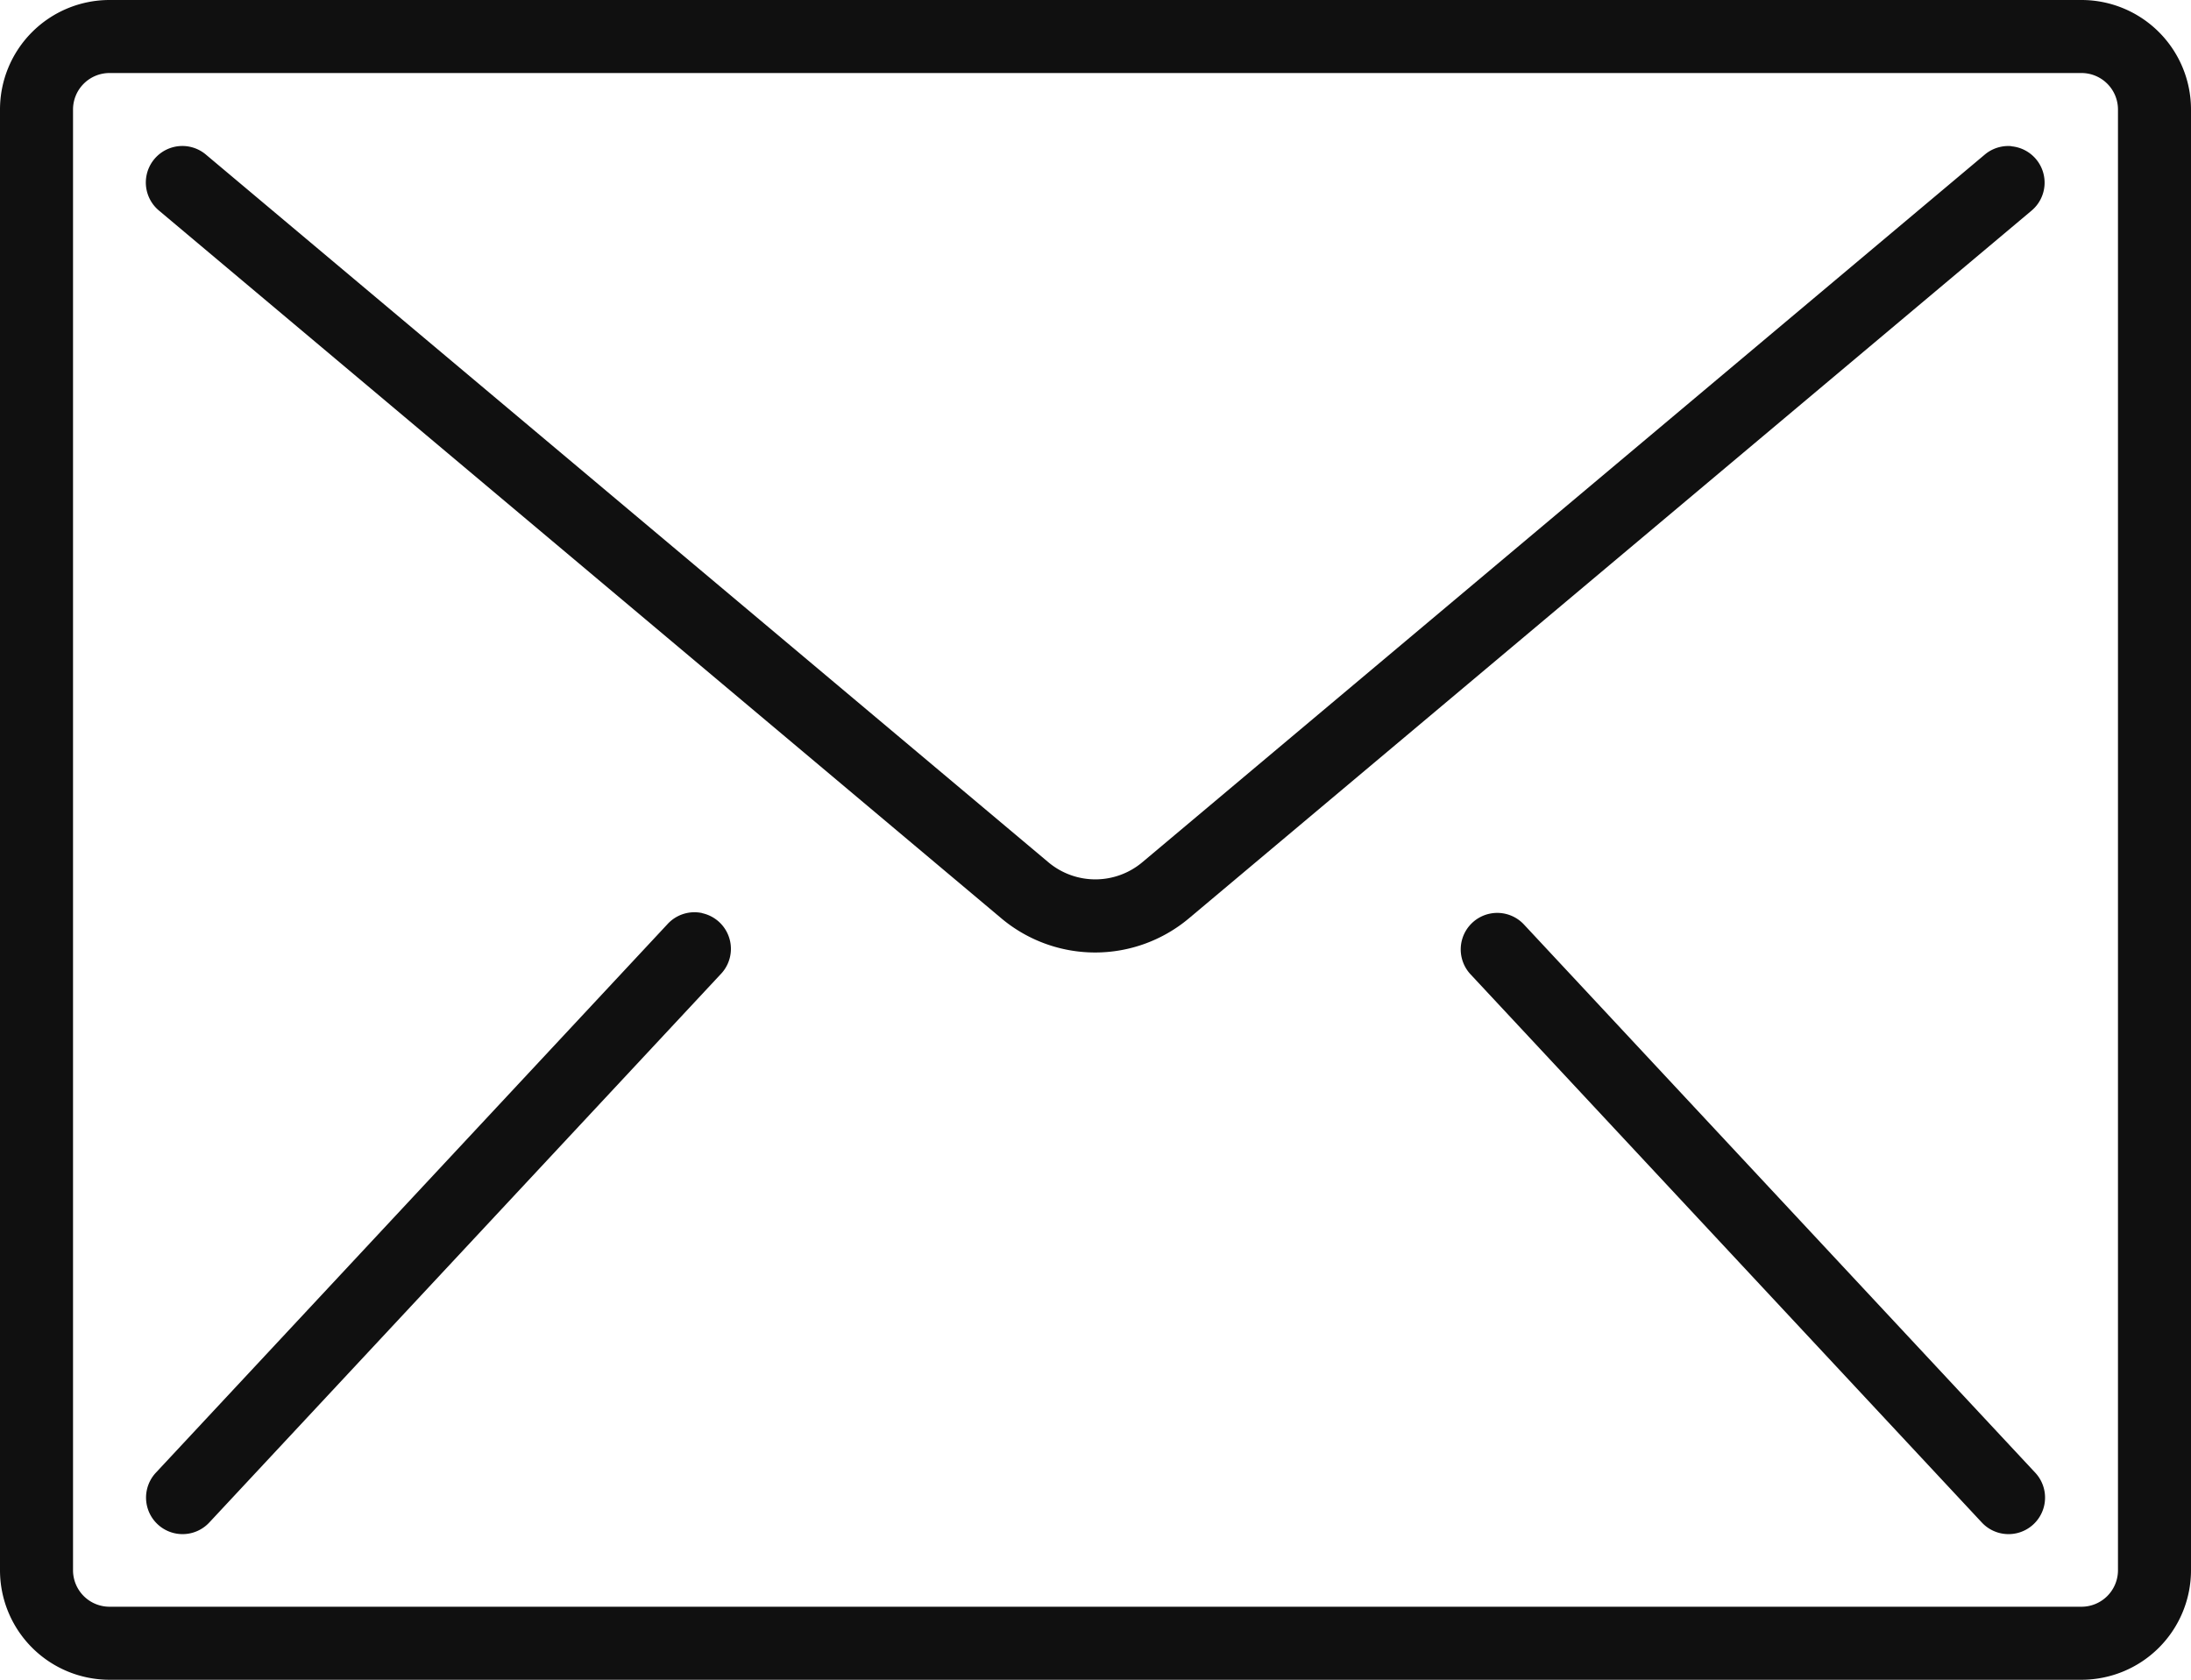 <svg id="mail_cont" xmlns="http://www.w3.org/2000/svg" width="21.182" height="16.24" viewBox="0 0 21.182 16.24">
  <g id="Group_252" data-name="Group 252" transform="translate(0 0)">
    <g id="Group_251" data-name="Group 251">
      <path id="Path_702" data-name="Path 702" d="M20.123,59.733H1.059A1.059,1.059,0,0,0,0,60.792V74.914a1.059,1.059,0,0,0,1.059,1.059H20.123a1.059,1.059,0,0,0,1.059-1.059V60.792A1.059,1.059,0,0,0,20.123,59.733Zm.353,15.181a.353.353,0,0,1-.353.353H1.059a.353.353,0,0,1-.353-.353V60.792a.353.353,0,0,1,.353-.353H20.123a.353.353,0,0,1,.353.353V74.914Z" transform="translate(0 -59.733)" fill="#101010"/>
      <path id="Path_703" data-name="Path 703" d="M52.168,93.866a.353.353,0,0,0-.258.081l-8.145,6.842a.706.706,0,0,1-.909,0l-8.145-6.842a.353.353,0,0,0-.454.541L42.4,101.33a1.41,1.41,0,0,0,1.817,0l8.145-6.841a.353.353,0,0,0-.2-.622Z" transform="translate(-32.721 -92.453)" fill="#101010"/>
      <path id="Path_704" data-name="Path 704" d="M39.383,272.933a.353.353,0,0,0-.34.11l-4.943,5.3a.353.353,0,1,0,.516.482l4.943-5.3a.353.353,0,0,0-.176-.591Z" transform="translate(-32.593 -264.105)" fill="#101010"/>
      <path id="Path_705" data-name="Path 705" d="M341.818,273.043a.353.353,0,1,0-.516.482l4.943,5.3a.353.353,0,0,0,.516-.482Z" transform="translate(-327.085 -264.105)" fill="#101010"/>
    </g>
  </g>
</svg>
